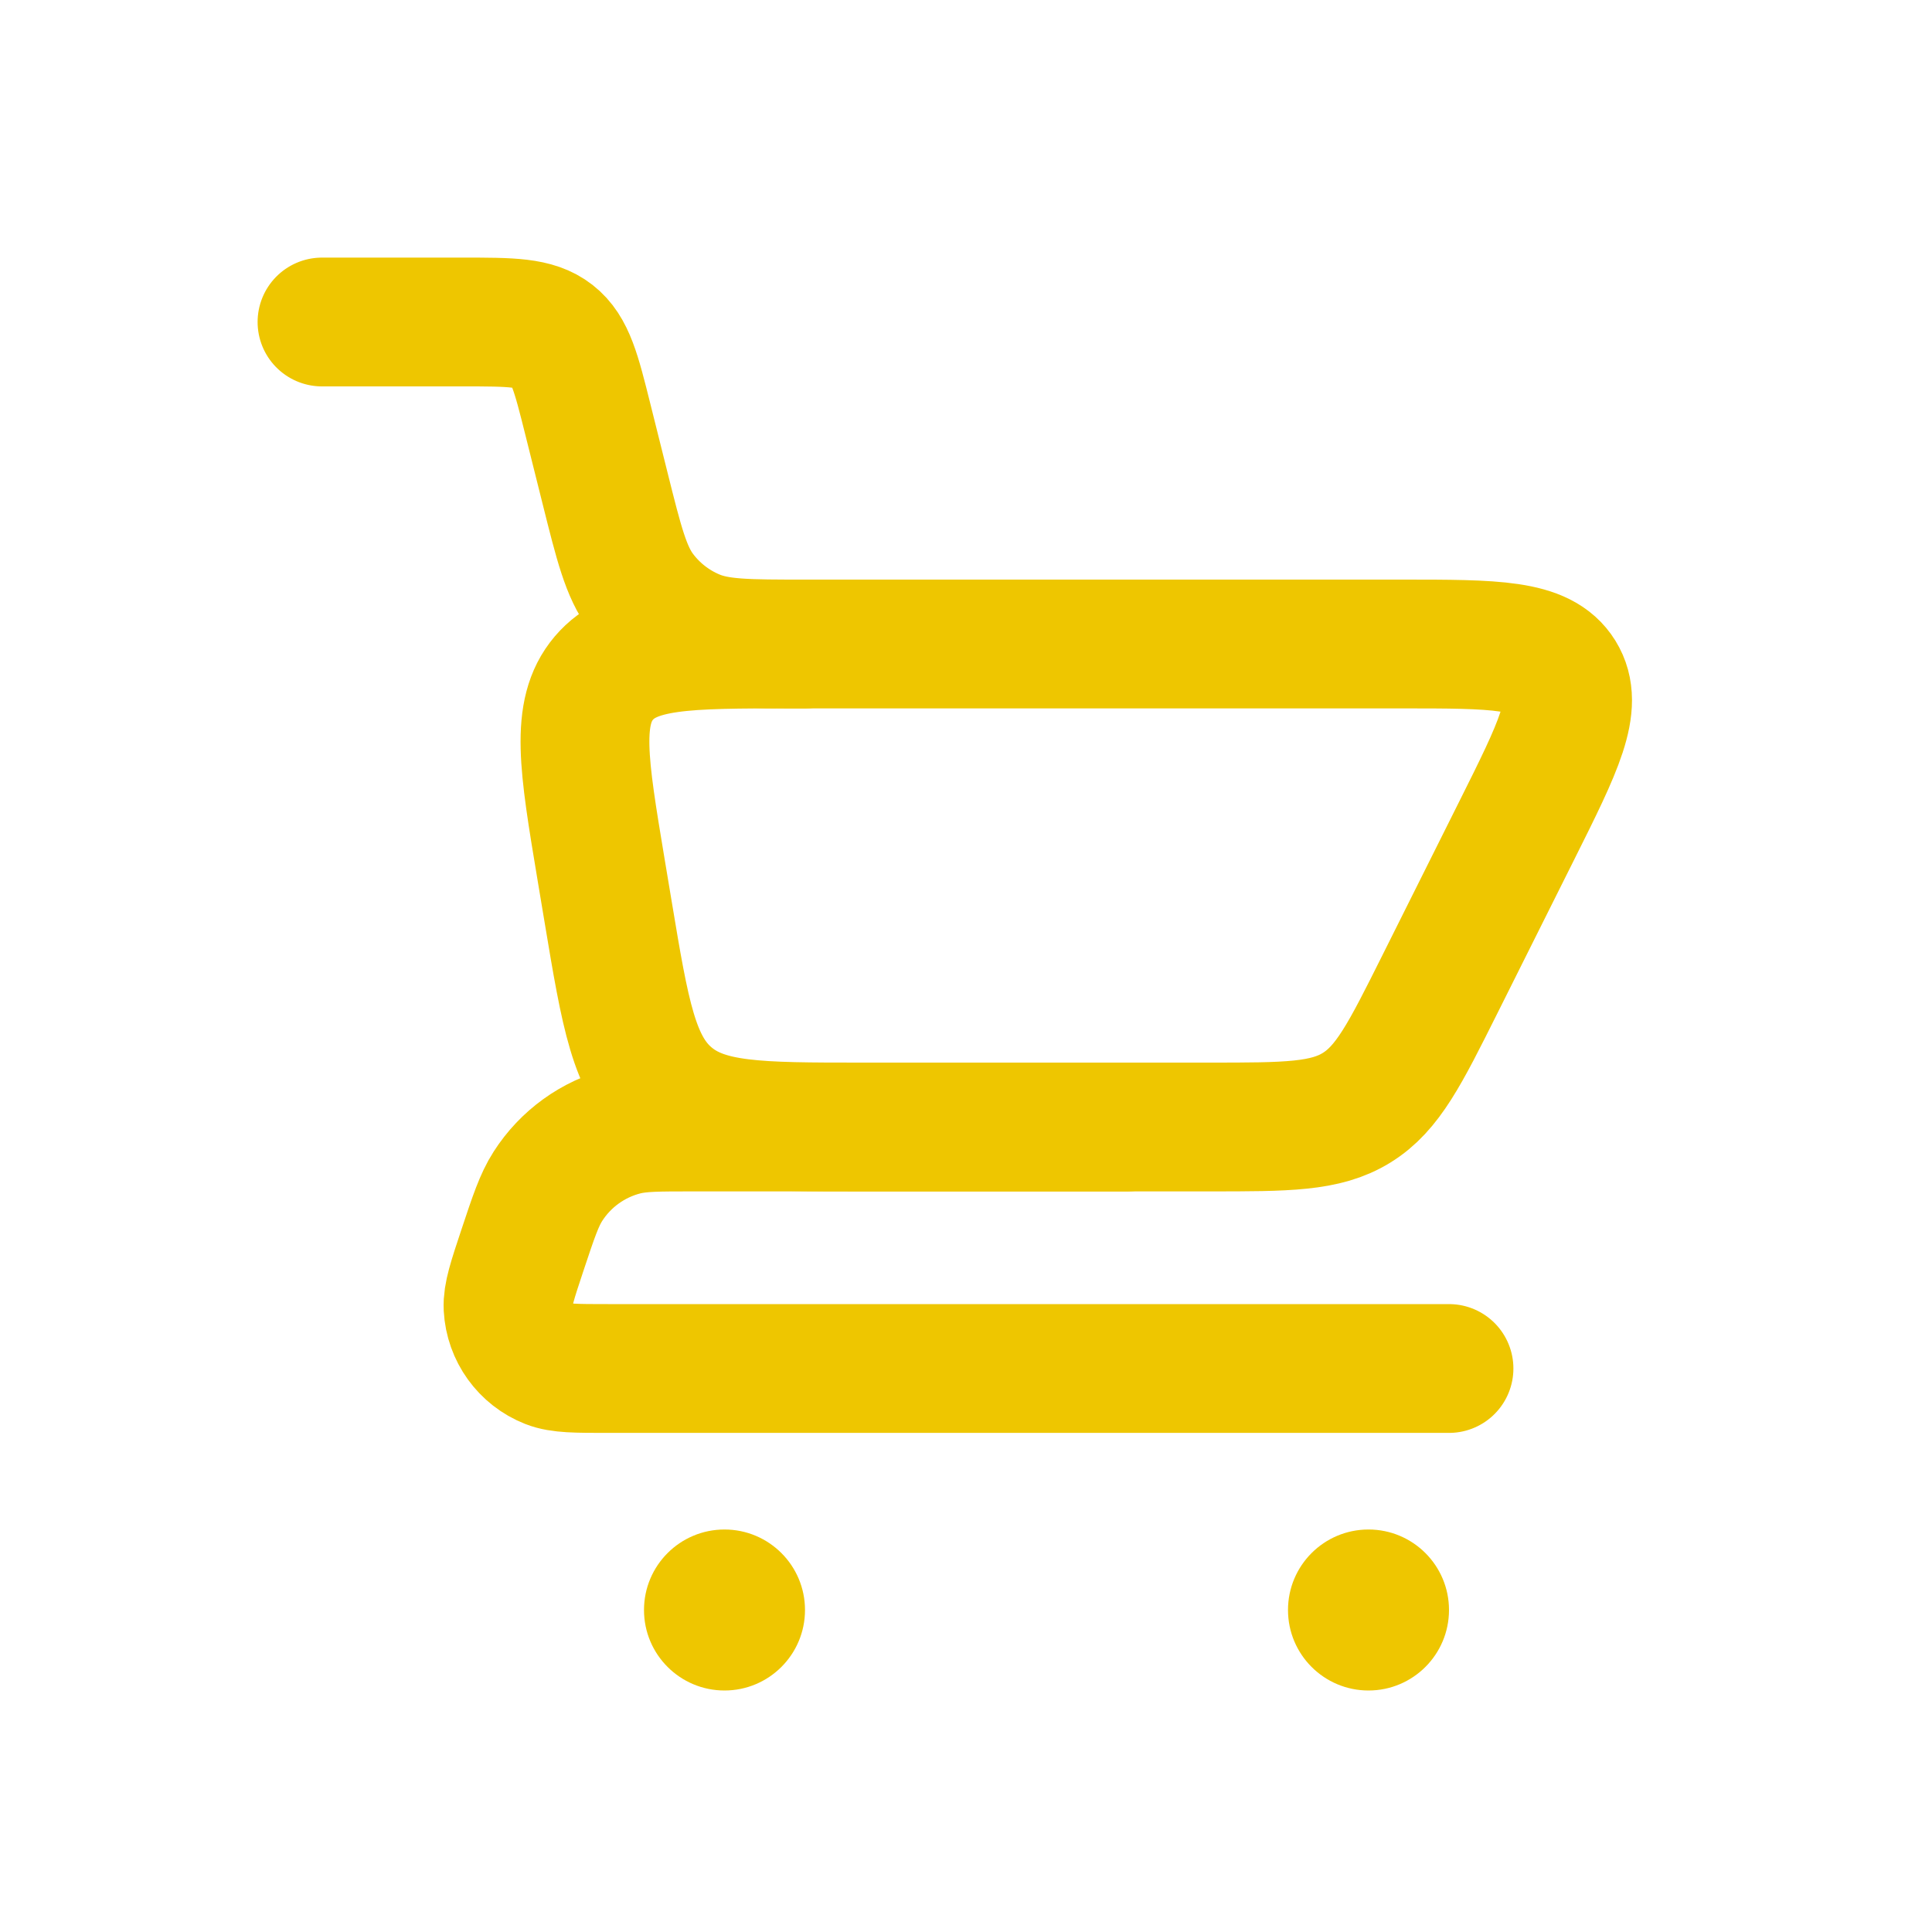 <svg width="30" height="30" viewBox="0 0 30 30" fill="none" xmlns="http://www.w3.org/2000/svg">
<path d="M5 5H7.188C7.938 5 8.313 5 8.585 5.212C8.856 5.424 8.947 5.787 9.129 6.515L9.394 7.575C9.611 8.443 9.719 8.877 9.961 9.2C10.174 9.484 10.459 9.706 10.786 9.843C11.158 10 11.605 10 12.5 10V10" stroke="#EEC600" stroke-width="2" stroke-linecap="round"/>
<path d="M22.5 21.25H9.439C8.944 21.25 8.697 21.25 8.52 21.18C8.157 21.037 7.91 20.695 7.889 20.304C7.879 20.114 7.957 19.88 8.113 19.411V19.411C8.286 18.891 8.373 18.631 8.508 18.421C8.782 17.993 9.208 17.686 9.7 17.561C9.942 17.5 10.216 17.5 10.764 17.5H17.5" stroke="#EEC600" stroke-width="2" stroke-linecap="round" stroke-linejoin="round"/>
<path d="M18.778 17.5H13.389C11.77 17.5 10.961 17.5 10.402 17.026C9.842 16.552 9.709 15.754 9.443 14.158L9.332 13.493C9.062 11.872 8.927 11.061 9.376 10.53C9.826 10 10.648 10 12.291 10H21.764C23.214 10 23.939 10 24.233 10.474C24.526 10.948 24.201 11.597 23.553 12.894L22.356 15.289C21.818 16.365 21.549 16.903 21.065 17.201C20.582 17.5 19.981 17.5 18.778 17.5Z" stroke="#EEC600" stroke-width="2" stroke-linecap="round"/>
<circle cx="21.25" cy="25" r="1.25" fill="#EEC600"/>
<circle cx="11.25" cy="25" r="1.25" fill="#EEC600"/>
</svg>
